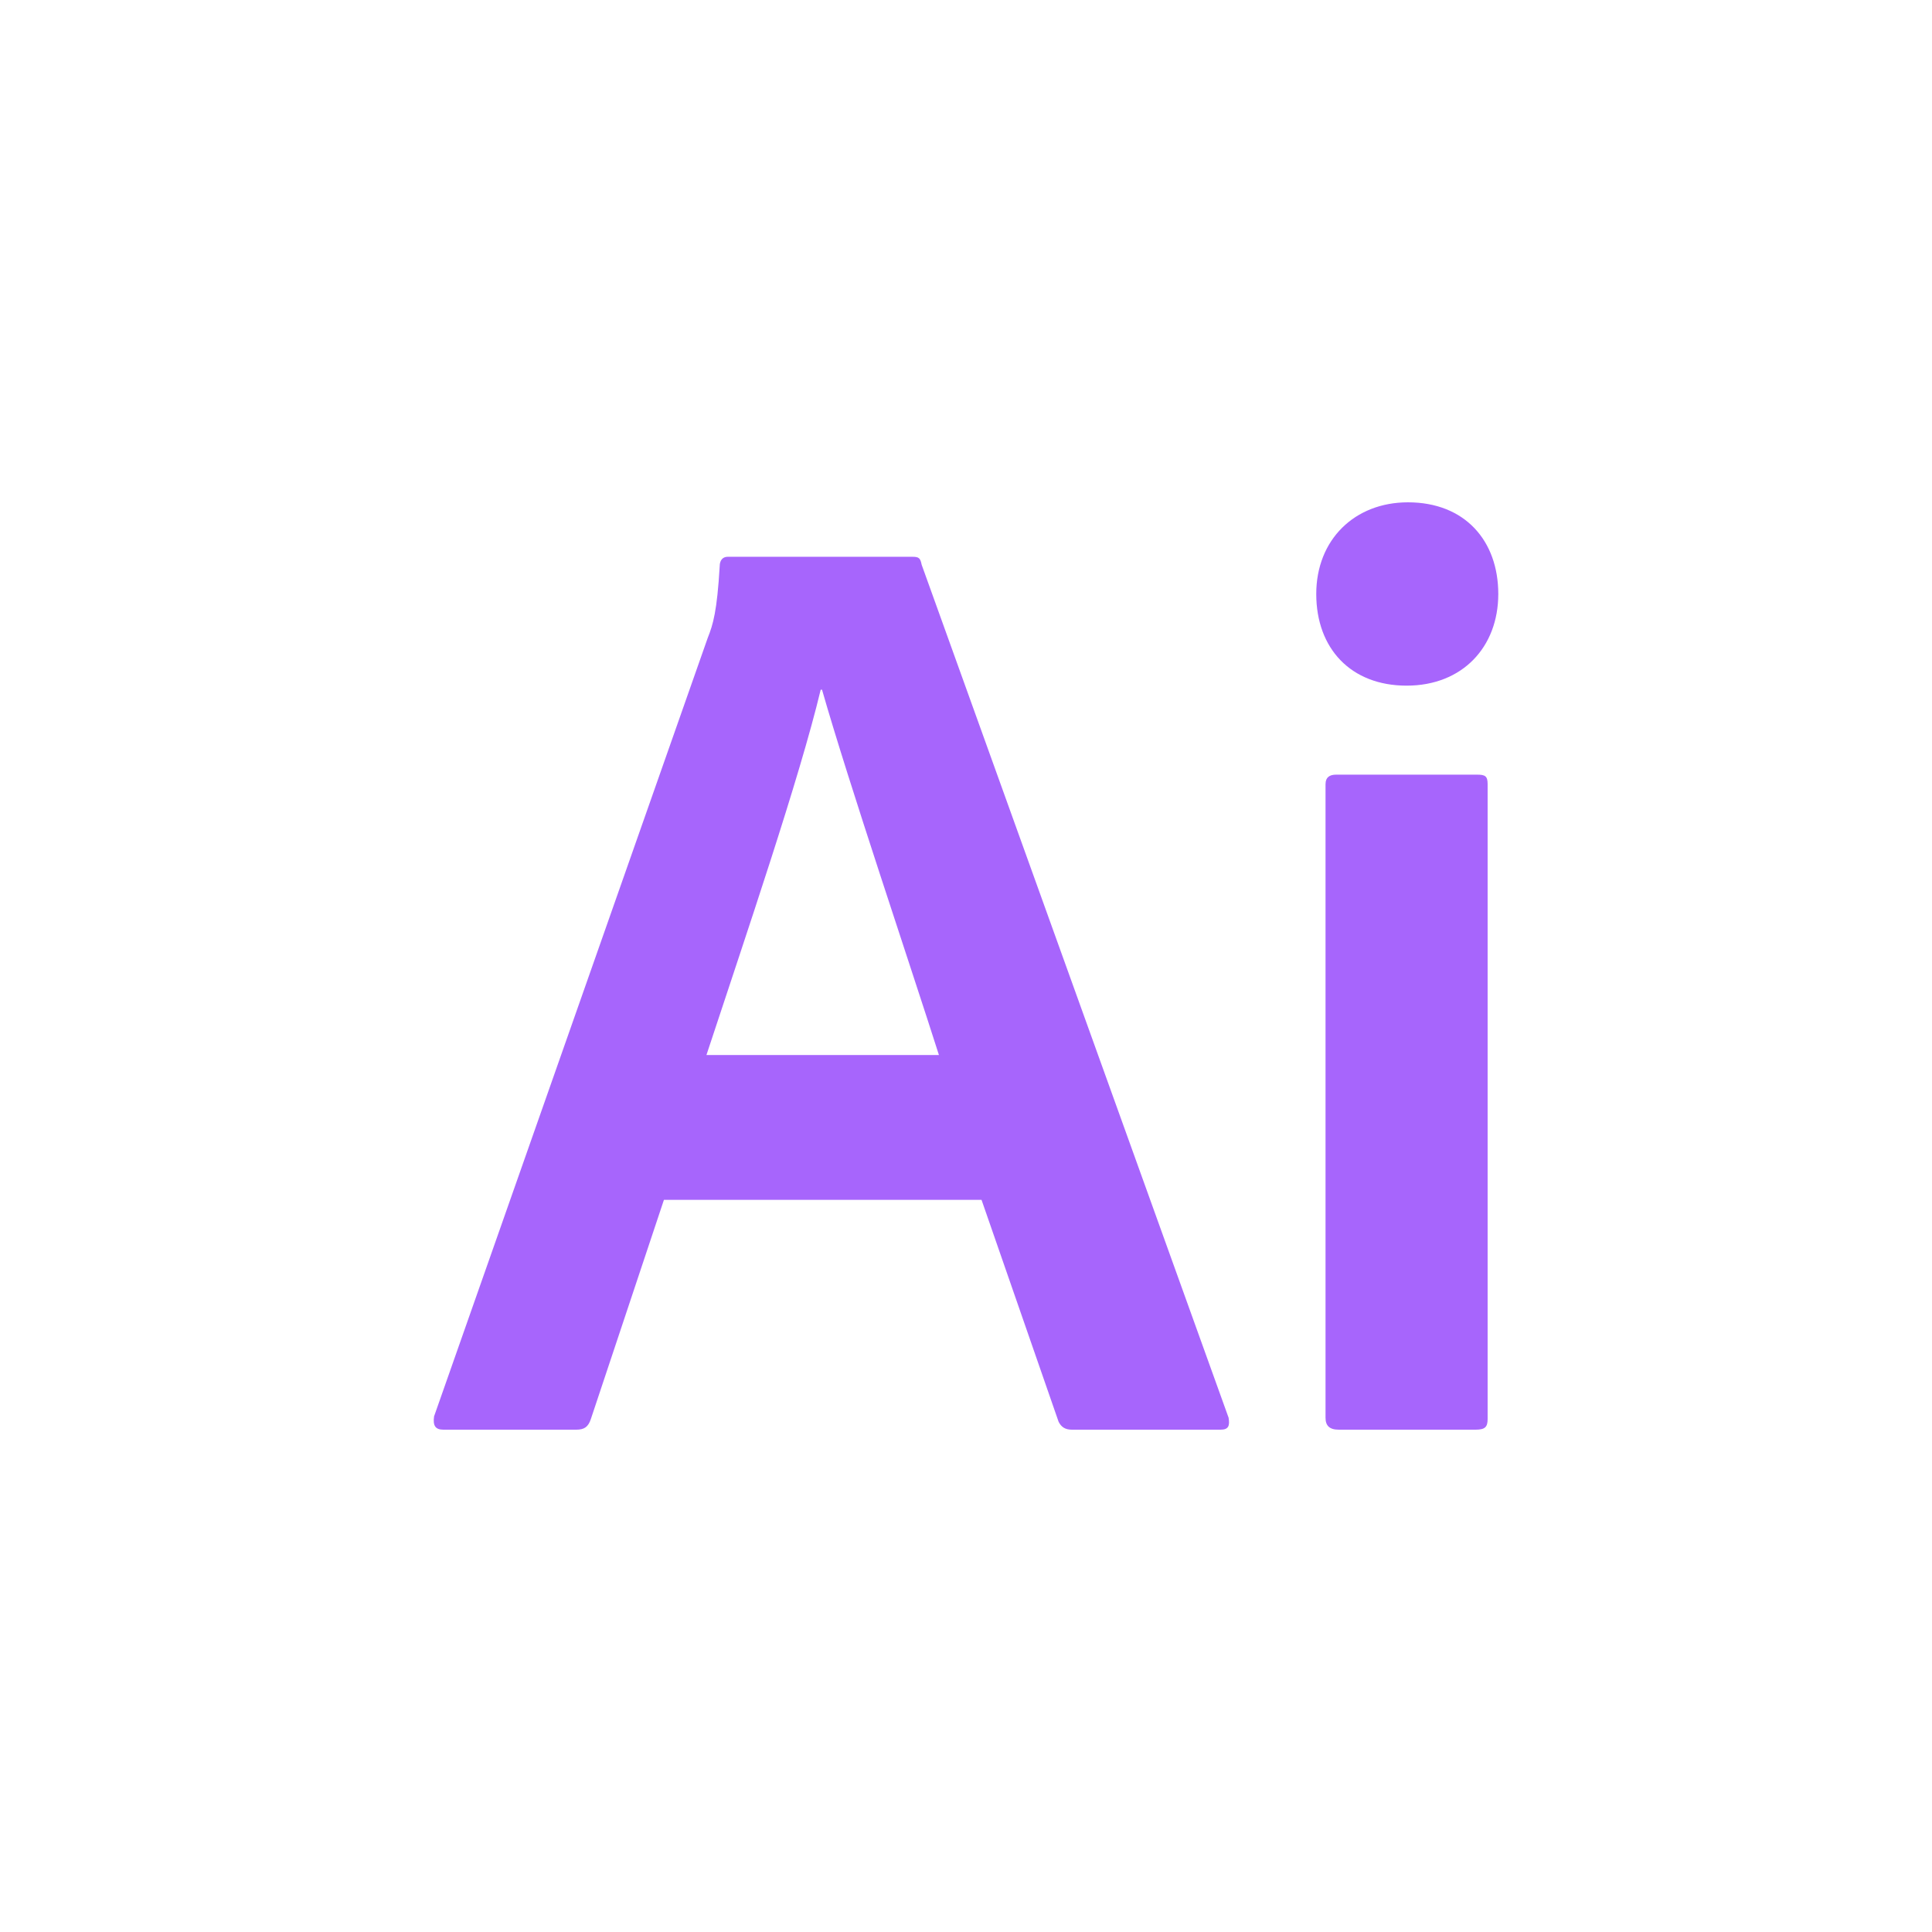 <svg xmlns="http://www.w3.org/2000/svg" width="100" height="100" viewBox="0 0 100 100" fill="none"><path d="M34.365 62.104L30.582 73.451C30.445 73.863 30.238 74 29.826 74H22.948C22.536 74 22.399 73.793 22.467 73.313L36.633 33.014C36.908 32.328 37.115 31.639 37.252 29.301C37.252 29.026 37.389 28.819 37.664 28.819H47.223C47.568 28.819 47.635 28.887 47.705 29.231L63.592 73.381C63.659 73.793 63.592 74 63.18 74H55.478C55.134 74 54.929 73.863 54.792 73.588L50.804 62.104H34.368H34.365ZM48.599 54.609C47.156 50.07 43.922 40.511 42.548 35.699H42.479C41.377 40.306 38.628 48.352 36.565 54.609H48.599Z" fill="#A765FC"></path><path d="M68.129 30.745C68.129 27.925 70.124 26 72.874 26C75.83 26 77.551 27.995 77.551 30.745C77.551 33.494 75.693 35.489 72.806 35.489C69.919 35.489 68.129 33.564 68.129 30.745ZM68.611 40.578C68.611 40.234 68.818 40.096 69.16 40.096H76.449C76.862 40.096 76.999 40.166 76.999 40.578V73.451C76.999 73.863 76.862 74 76.38 74H69.295C68.813 74 68.609 73.793 68.609 73.381V40.578H68.611Z" fill="#A765FC"></path></svg>